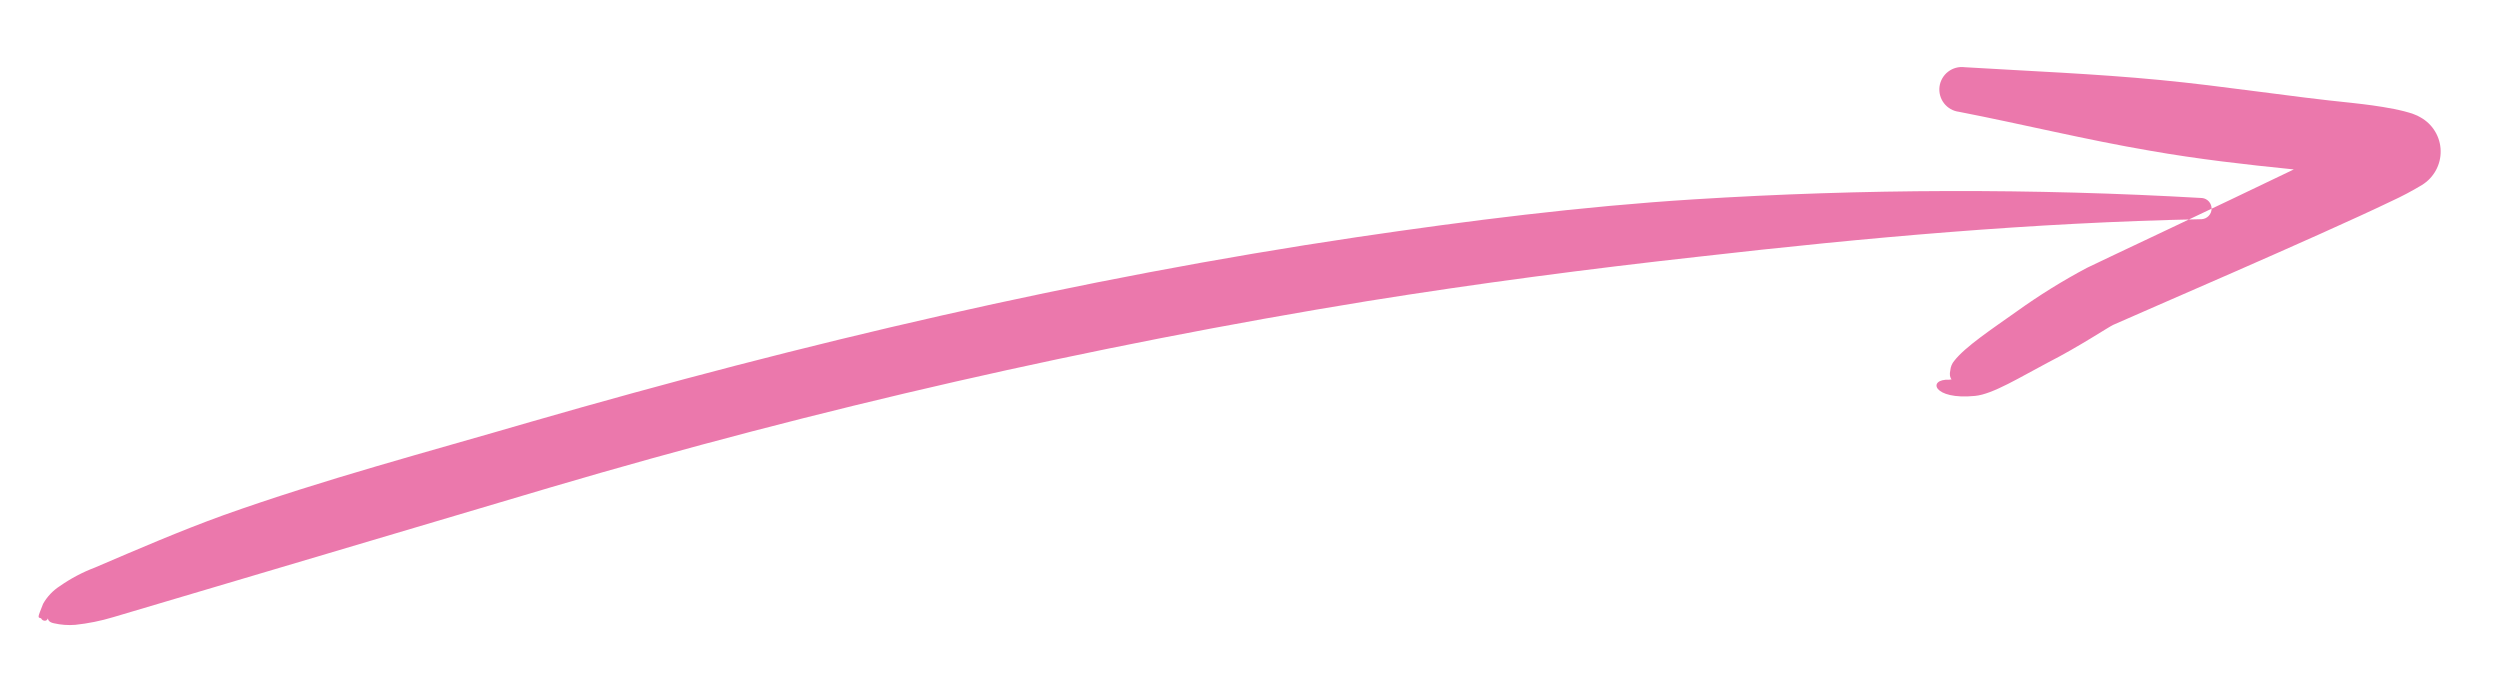 <?xml version="1.0" encoding="UTF-8"?> <svg xmlns="http://www.w3.org/2000/svg" width="61" height="17" viewBox="0 0 61 17" fill="none"><g clip-path="url(#clip0_102_302)"><path d="M52.464 3.678C50.896 3.411 49.371 3.034 47.799 2.728C47.654 2.71 47.523 2.635 47.434 2.52C47.345 2.404 47.306 2.259 47.324 2.114C47.343 1.97 47.418 1.839 47.533 1.75C47.648 1.661 47.794 1.621 47.938 1.64C49.528 1.736 51.113 1.799 52.699 1.951C54.285 2.103 55.829 2.354 57.4 2.512C57.526 2.528 58.712 2.643 59.059 2.863C59.205 2.944 59.328 3.061 59.414 3.204C59.501 3.347 59.549 3.511 59.552 3.678C59.556 3.845 59.516 4.01 59.435 4.157C59.355 4.303 59.238 4.427 59.095 4.514C58.854 4.66 58.604 4.792 58.347 4.91C56.578 5.761 52.137 7.667 51.564 7.926C51.437 7.985 50.738 8.453 49.966 8.848C49.301 9.197 48.623 9.62 48.192 9.66C47.158 9.765 47.019 9.239 47.565 9.265C47.574 9.261 47.583 9.26 47.592 9.261C47.666 9.266 47.539 9.246 47.588 9.032C47.596 8.948 47.629 8.868 47.684 8.804C47.951 8.46 48.598 8.032 49.208 7.599C49.755 7.206 50.327 6.851 50.922 6.535C51.351 6.326 53.976 5.095 55.969 4.134C54.797 4.016 53.629 3.883 52.464 3.678ZM1.168 15.089C1.174 15.134 1.204 15.185 1.316 15.208C1.486 15.247 1.662 15.26 1.836 15.246C2.15 15.213 2.46 15.15 2.762 15.059L13.428 11.894C19.97 9.965 26.626 8.447 33.358 7.348C36.051 6.916 38.755 6.561 41.468 6.261C45.534 5.797 49.596 5.431 53.723 5.348C53.788 5.343 53.848 5.315 53.892 5.268C53.937 5.221 53.962 5.159 53.963 5.095C53.964 5.03 53.941 4.967 53.899 4.919C53.856 4.87 53.797 4.839 53.733 4.832C49.603 4.594 45.463 4.605 41.335 4.864C38.576 5.037 35.843 5.383 33.111 5.786C26.32 6.795 19.611 8.371 12.957 10.291C10.451 11.024 7.912 11.693 5.449 12.572C4.387 12.957 3.356 13.403 2.314 13.849C2.012 13.963 1.726 14.115 1.461 14.3C1.291 14.409 1.15 14.558 1.051 14.734C0.916 15.08 0.914 15.064 1.002 15.086C1.011 15.108 1.029 15.126 1.051 15.137C1.074 15.147 1.099 15.149 1.122 15.142C1.133 15.136 1.143 15.129 1.15 15.12C1.158 15.111 1.164 15.1 1.168 15.089Z" fill="#EB78AC"></path></g><defs><clipPath id="clip0_102_302"><rect width="8" height="59.659" fill="white" transform="translate(59.034) rotate(81.698)"></rect></clipPath></defs></svg> 